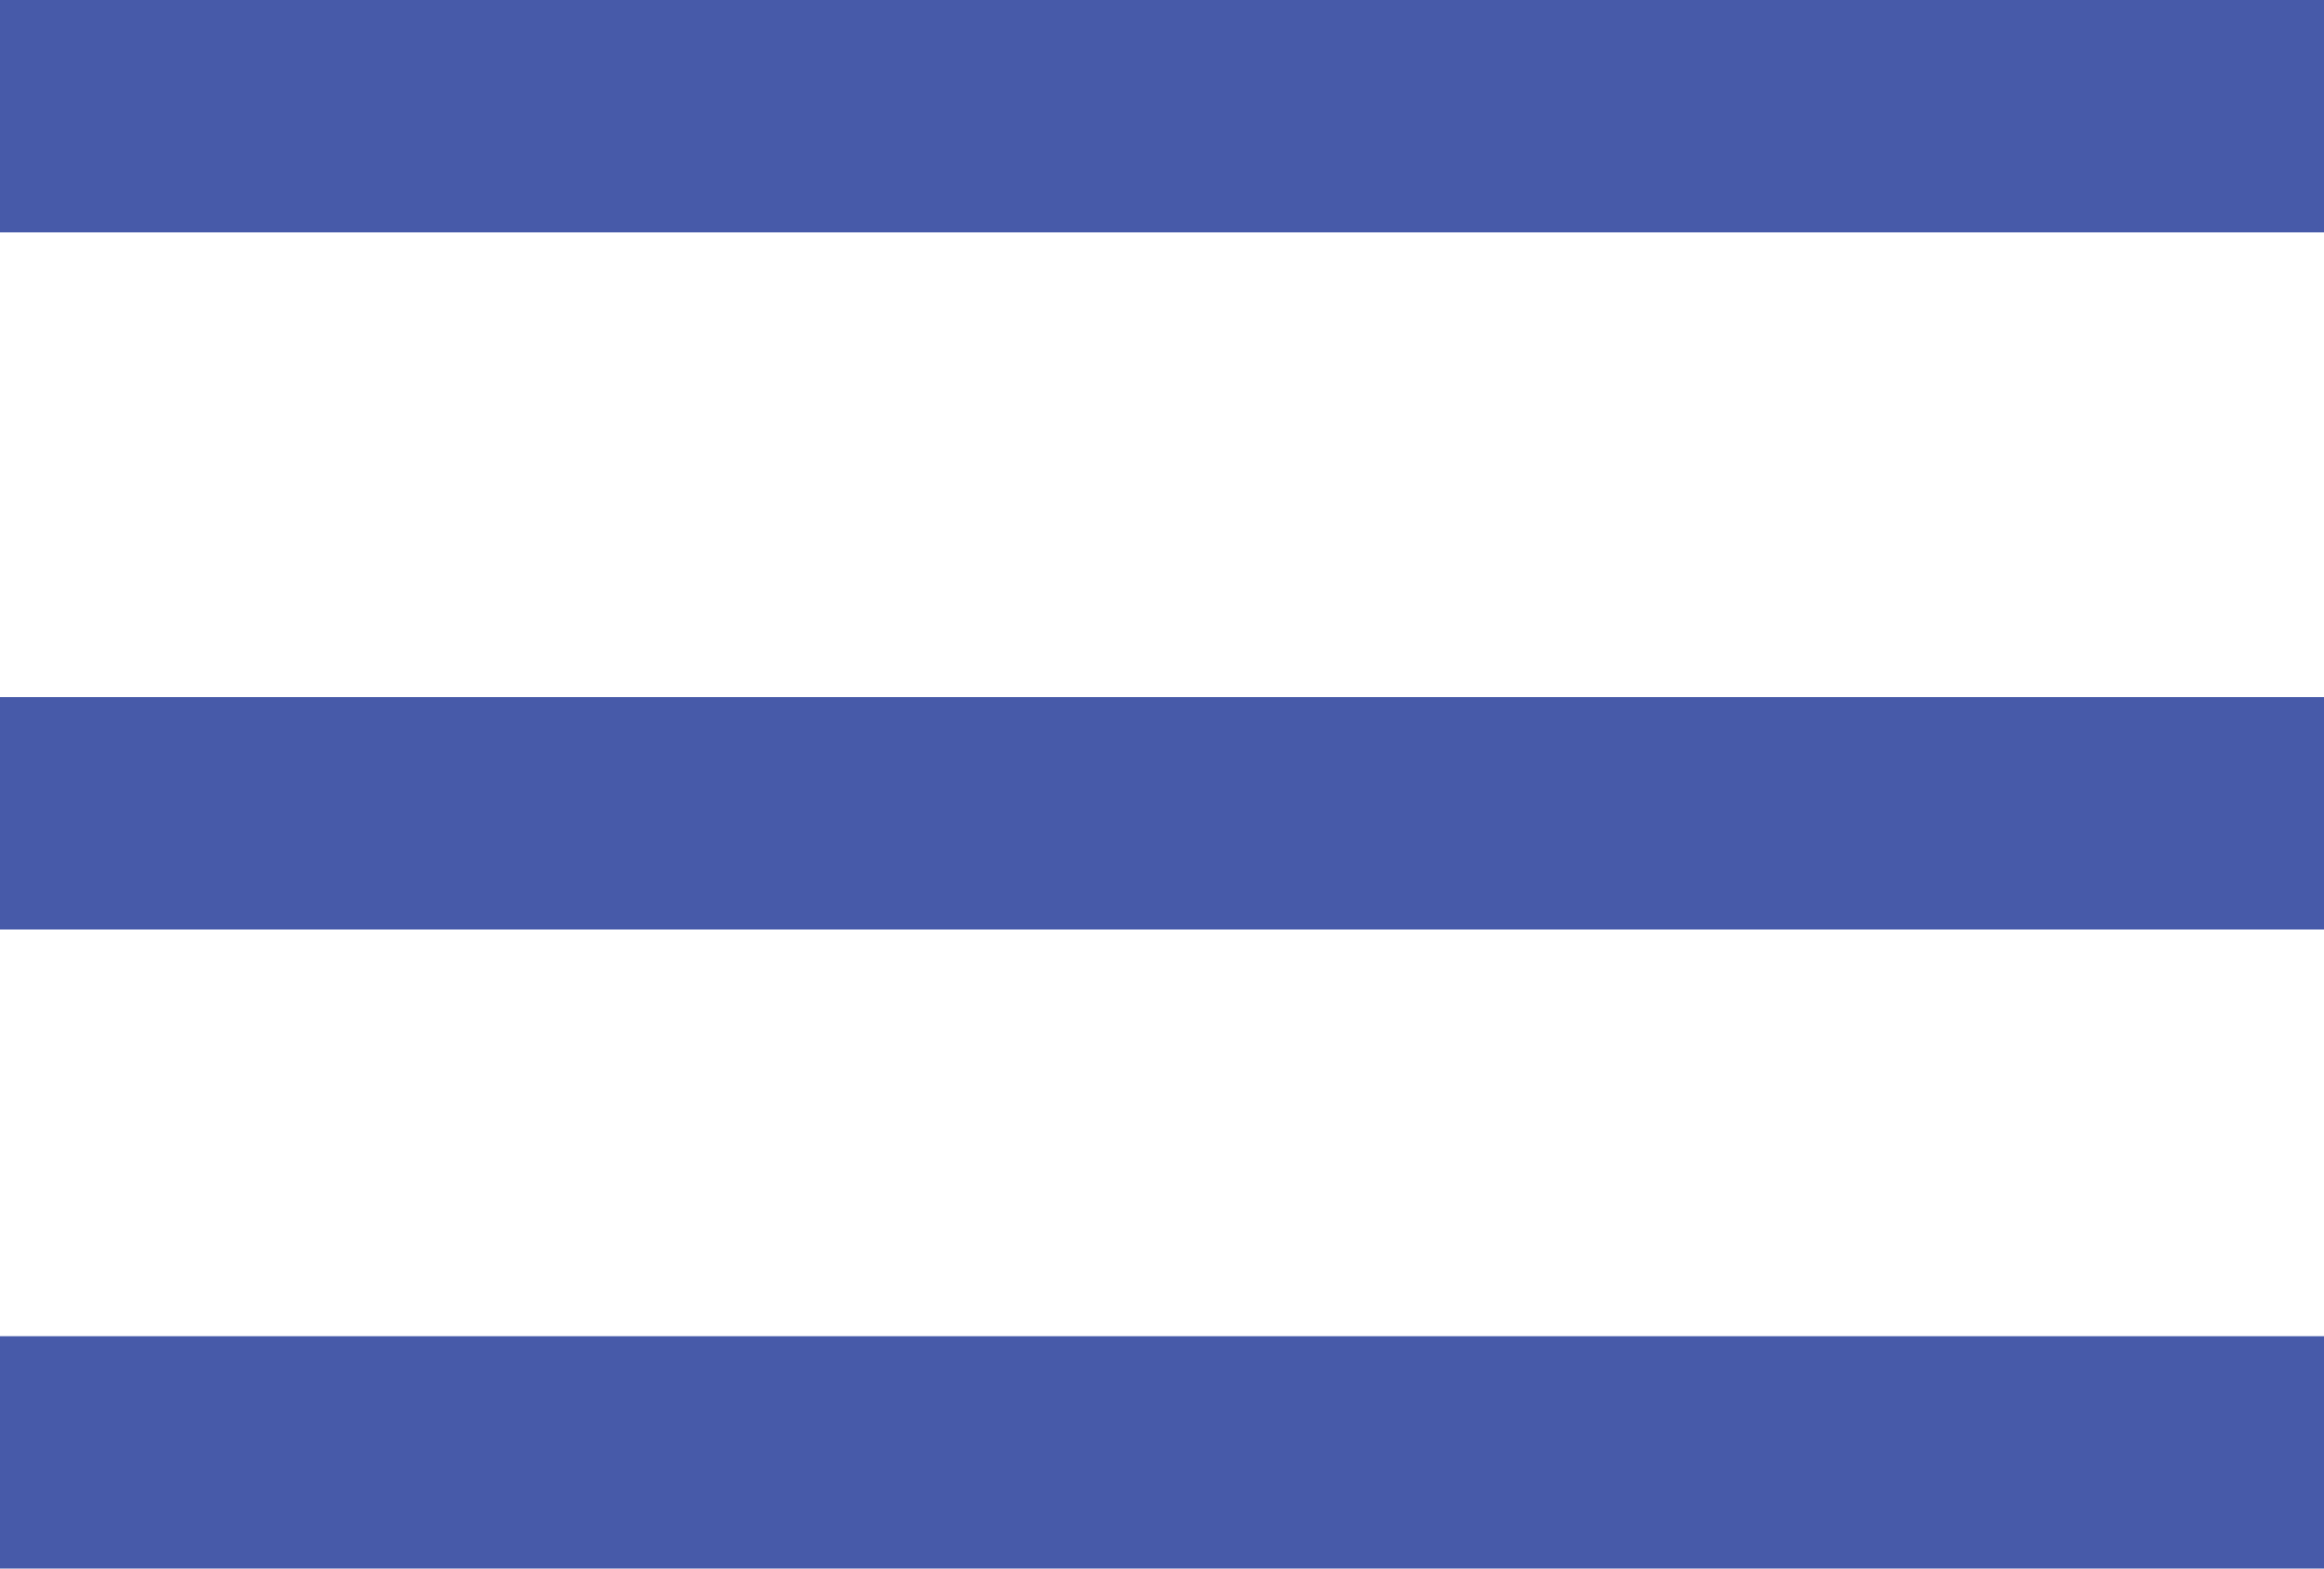 <svg width="40" height="27" viewBox="0 0 40 27" fill="none" xmlns="http://www.w3.org/2000/svg">
<rect width="40" height="4" fill="#475AA9"/>
<rect y="12" width="40" height="4" fill="#475AA9"/>
<rect y="23" width="40" height="4" fill="#475AA9"/>
</svg>
